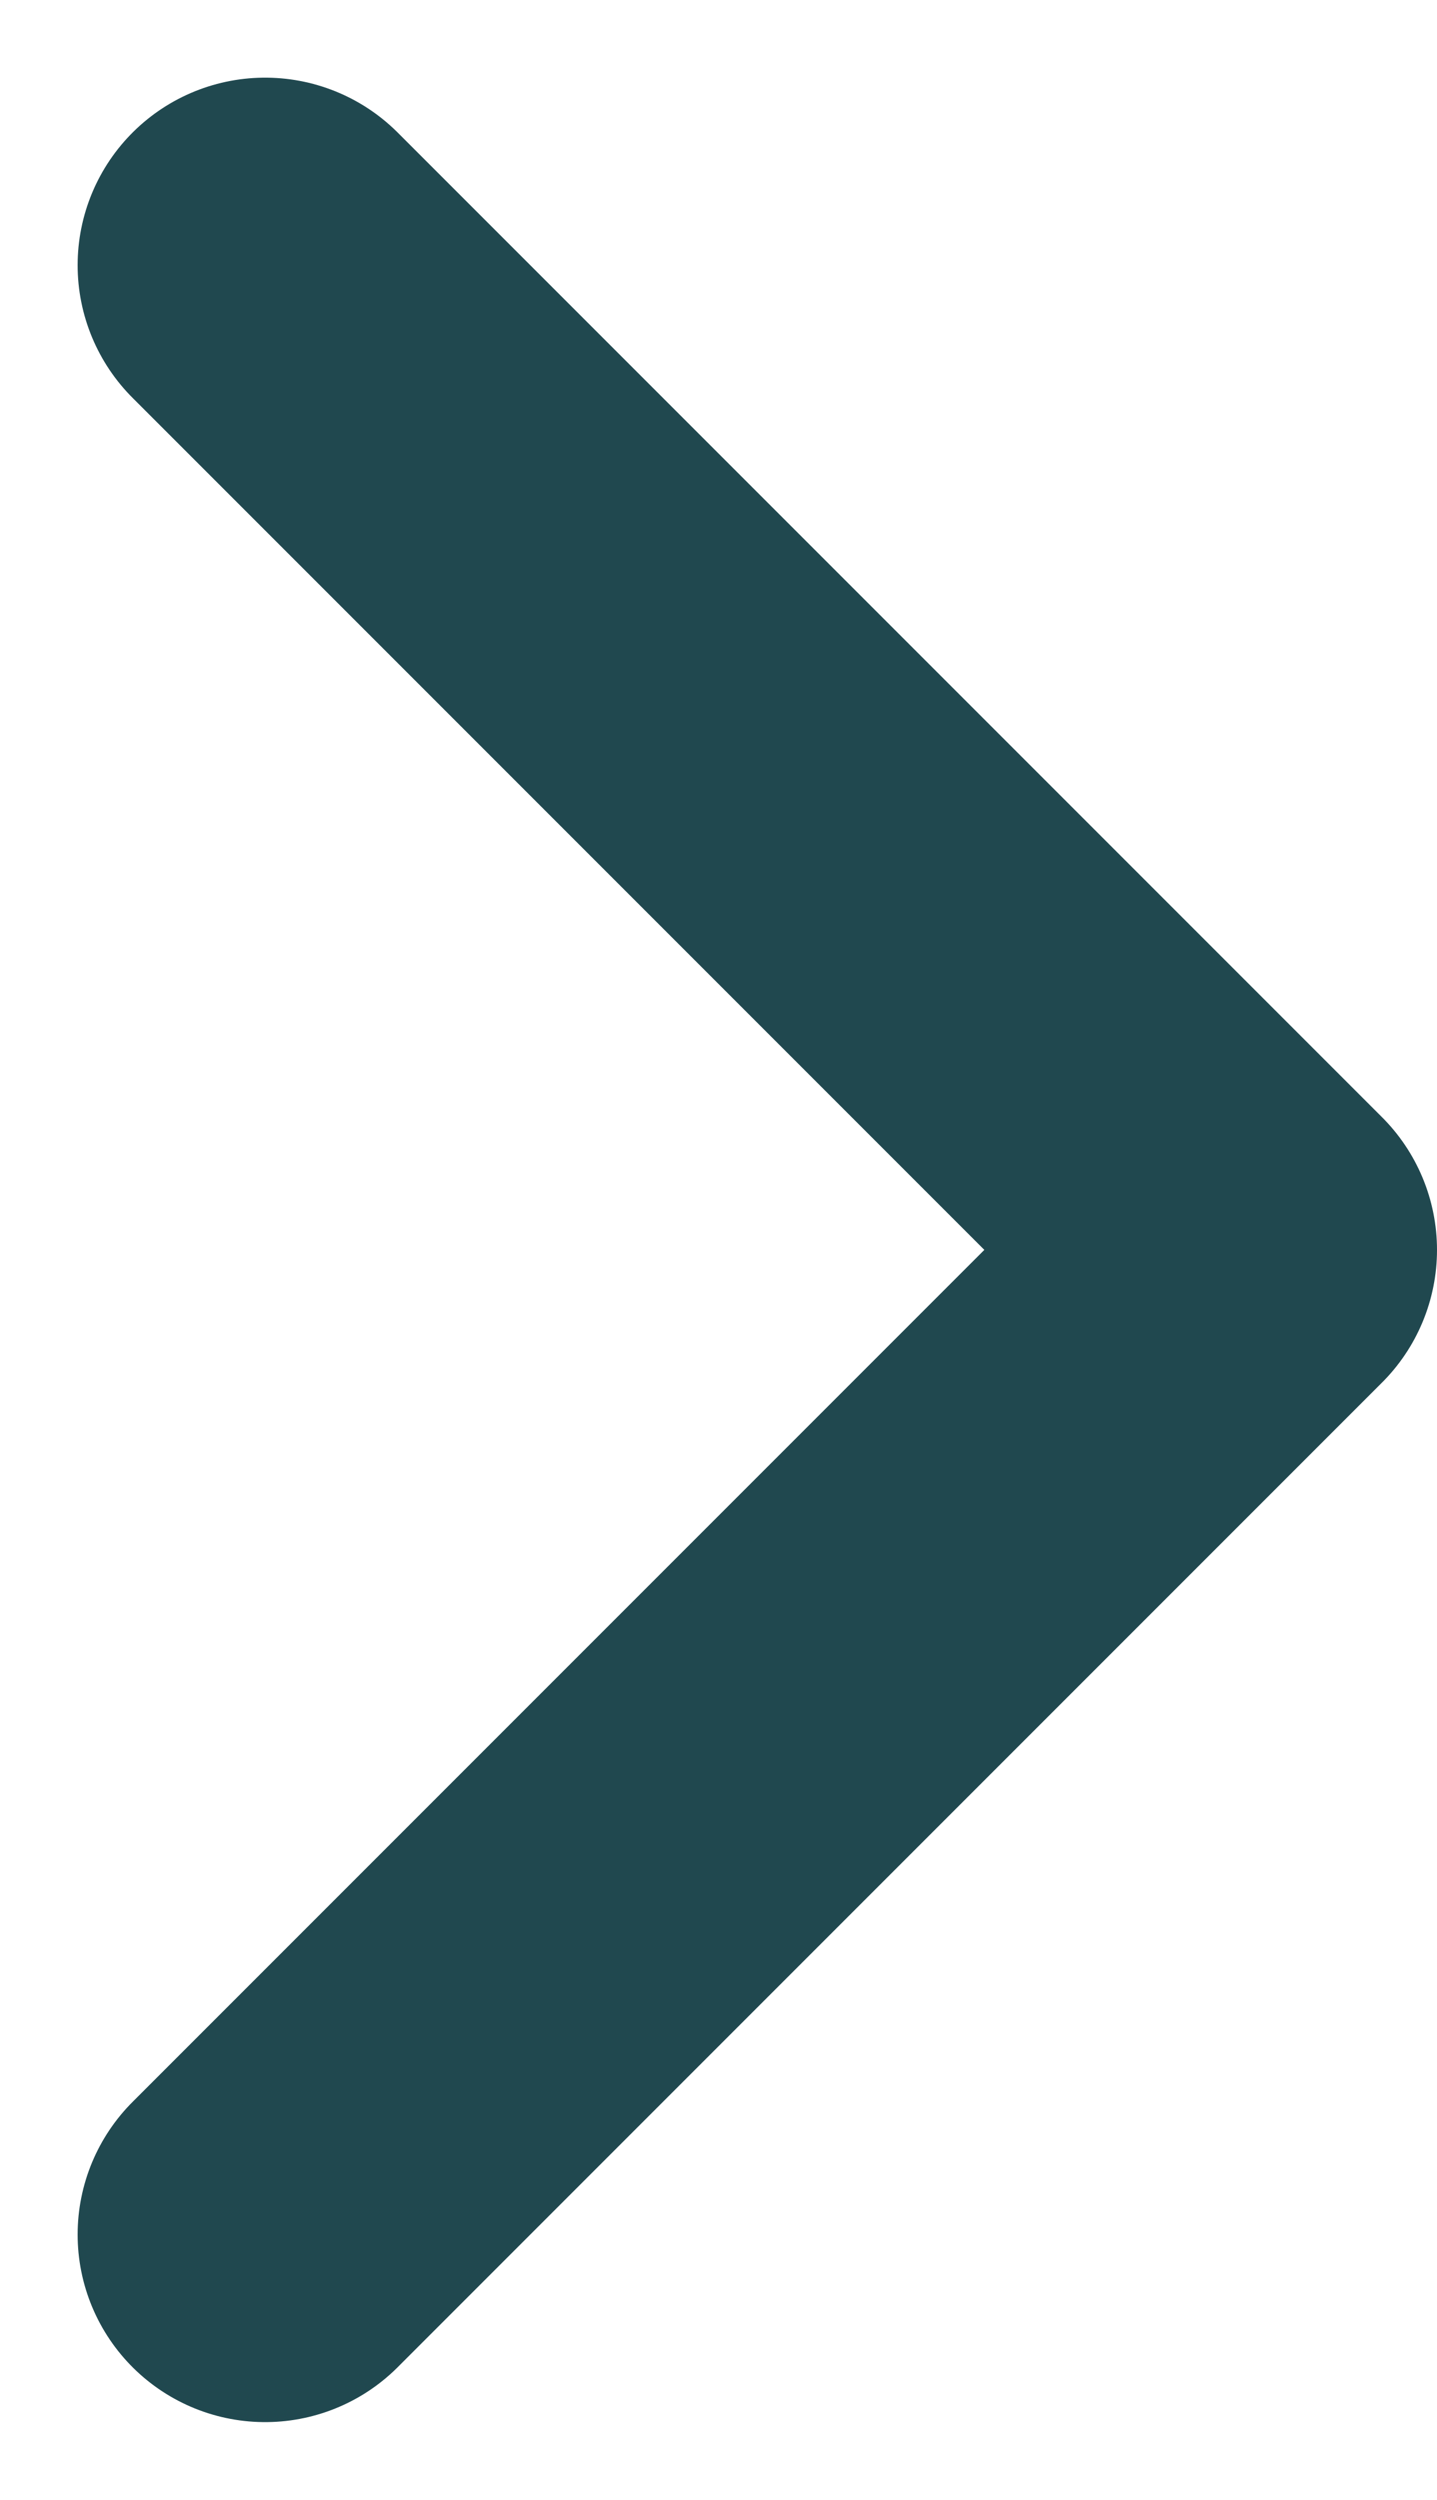 <svg xmlns="http://www.w3.org/2000/svg" width="7.664" height="13.328" viewBox="0 0 7.664 13.328">
  <path id="_5fb5f6d19666ba044045f926_icon-chevron-left-white" data-name="5fb5f6d19666ba044045f926_icon-chevron-left-white" d="M5.25,10.5,0,5.25,5.25,0" transform="translate(6.664 11.914) rotate(180)" fill="none" stroke="#20484f" stroke-linecap="round" stroke-linejoin="round" stroke-width="2"/>
</svg>
